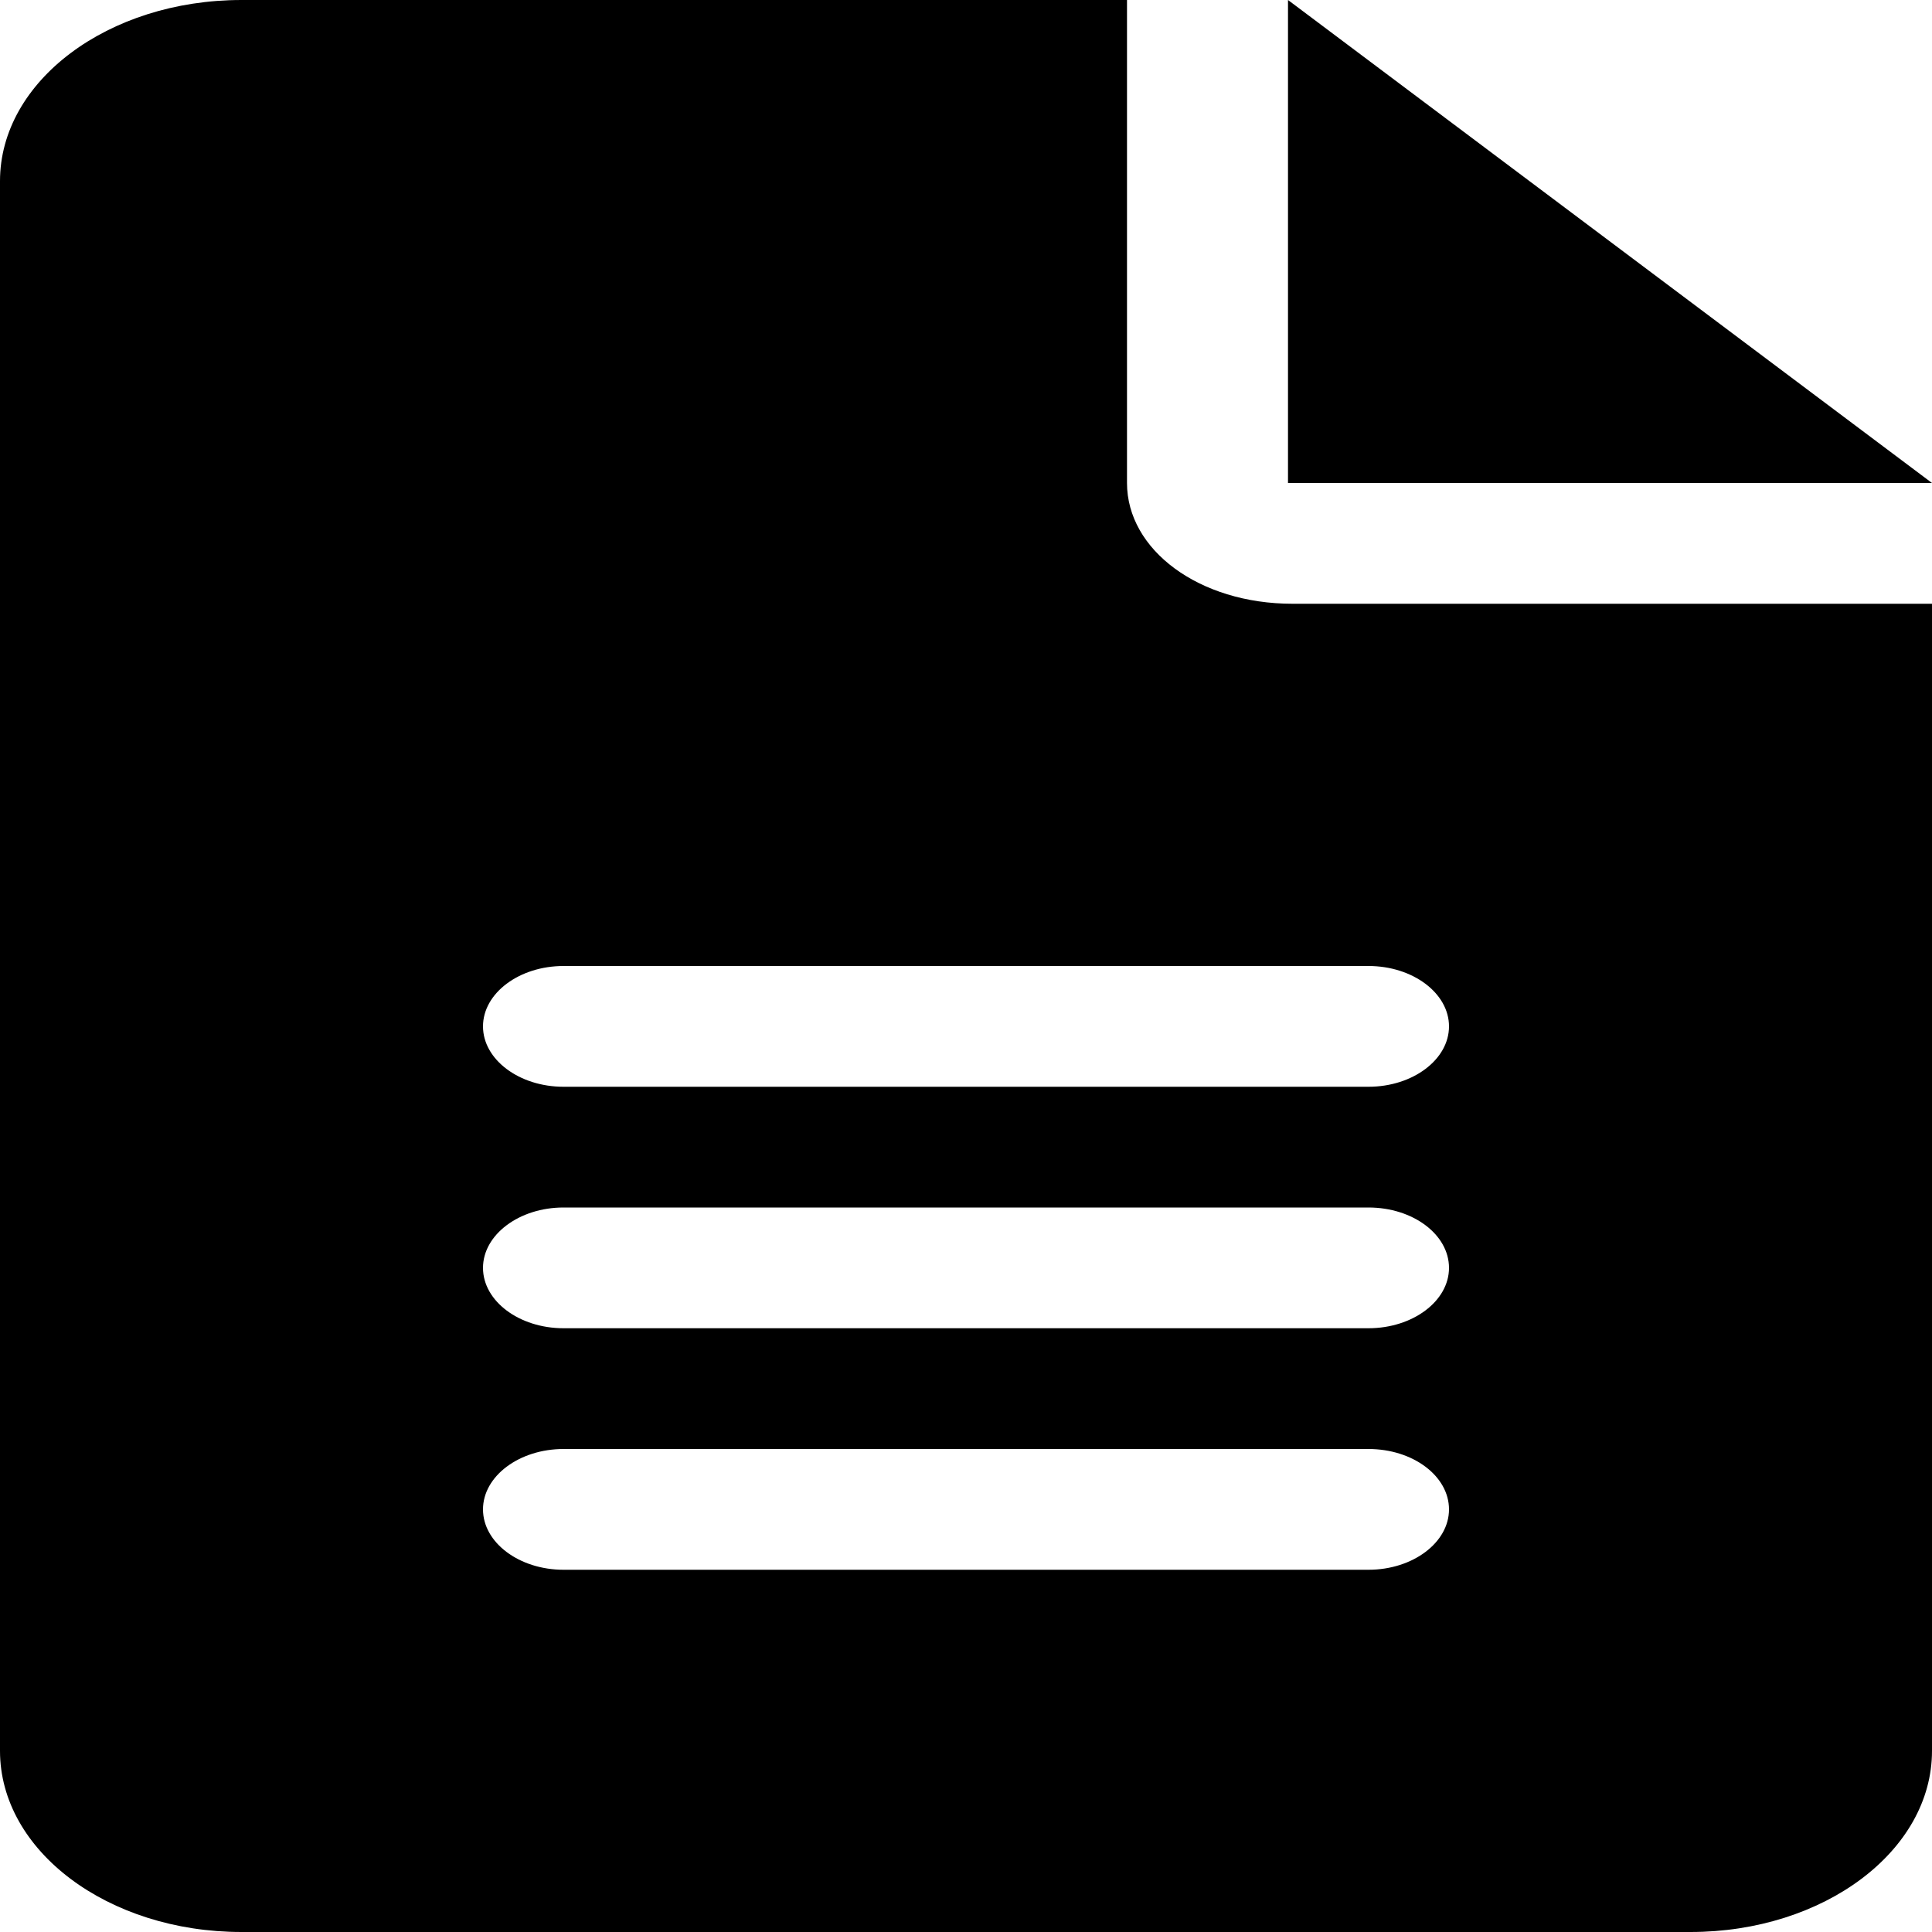 <?xml version="1.0" encoding="UTF-8"?>
<svg xmlns="http://www.w3.org/2000/svg" xmlns:xlink="http://www.w3.org/1999/xlink" width="75px" height="75px" viewBox="0 0 75 75" version="1.1">
<g id="surface1">
<path style=" stroke:none;fill-rule:nonzero;fill:rgb(0%,0%,0%);fill-opacity:1;" d="M 50 0 L 50 18.75 L 75 18.75 Z M 43.75 18.75 L 43.75 0 L 9.375 0 C 4.195 0 0 3.148 0 7.031 L 0 67.969 C 0 71.852 4.195 75 9.375 75 L 65.625 75 C 70.805 75 75 71.852 75 67.969 L 75 23.438 L 50.176 23.438 C 46.543 23.438 43.75 21.344 43.75 18.75 Z M 53.125 60.938 L 21.875 60.938 C 20.156 60.938 18.75 59.883 18.75 58.594 C 18.75 57.305 20.156 56.25 21.875 56.25 L 53.125 56.25 C 54.852 56.25 56.25 57.301 56.25 58.594 C 56.25 59.883 54.844 60.938 53.125 60.938 Z M 53.125 51.562 L 21.875 51.562 C 20.156 51.562 18.75 50.508 18.75 49.219 C 18.75 47.93 20.156 46.875 21.875 46.875 L 53.125 46.875 C 54.852 46.875 56.25 47.926 56.25 49.219 C 56.25 50.508 54.844 51.562 53.125 51.562 Z M 56.25 39.844 C 56.25 41.133 54.844 42.188 53.125 42.188 L 21.875 42.188 C 20.156 42.188 18.75 41.133 18.75 39.844 C 18.75 38.555 20.156 37.5 21.875 37.5 L 53.125 37.5 C 54.844 37.5 56.25 38.555 56.25 39.844 Z M 56.25 39.844 "/>
</g>
</svg>